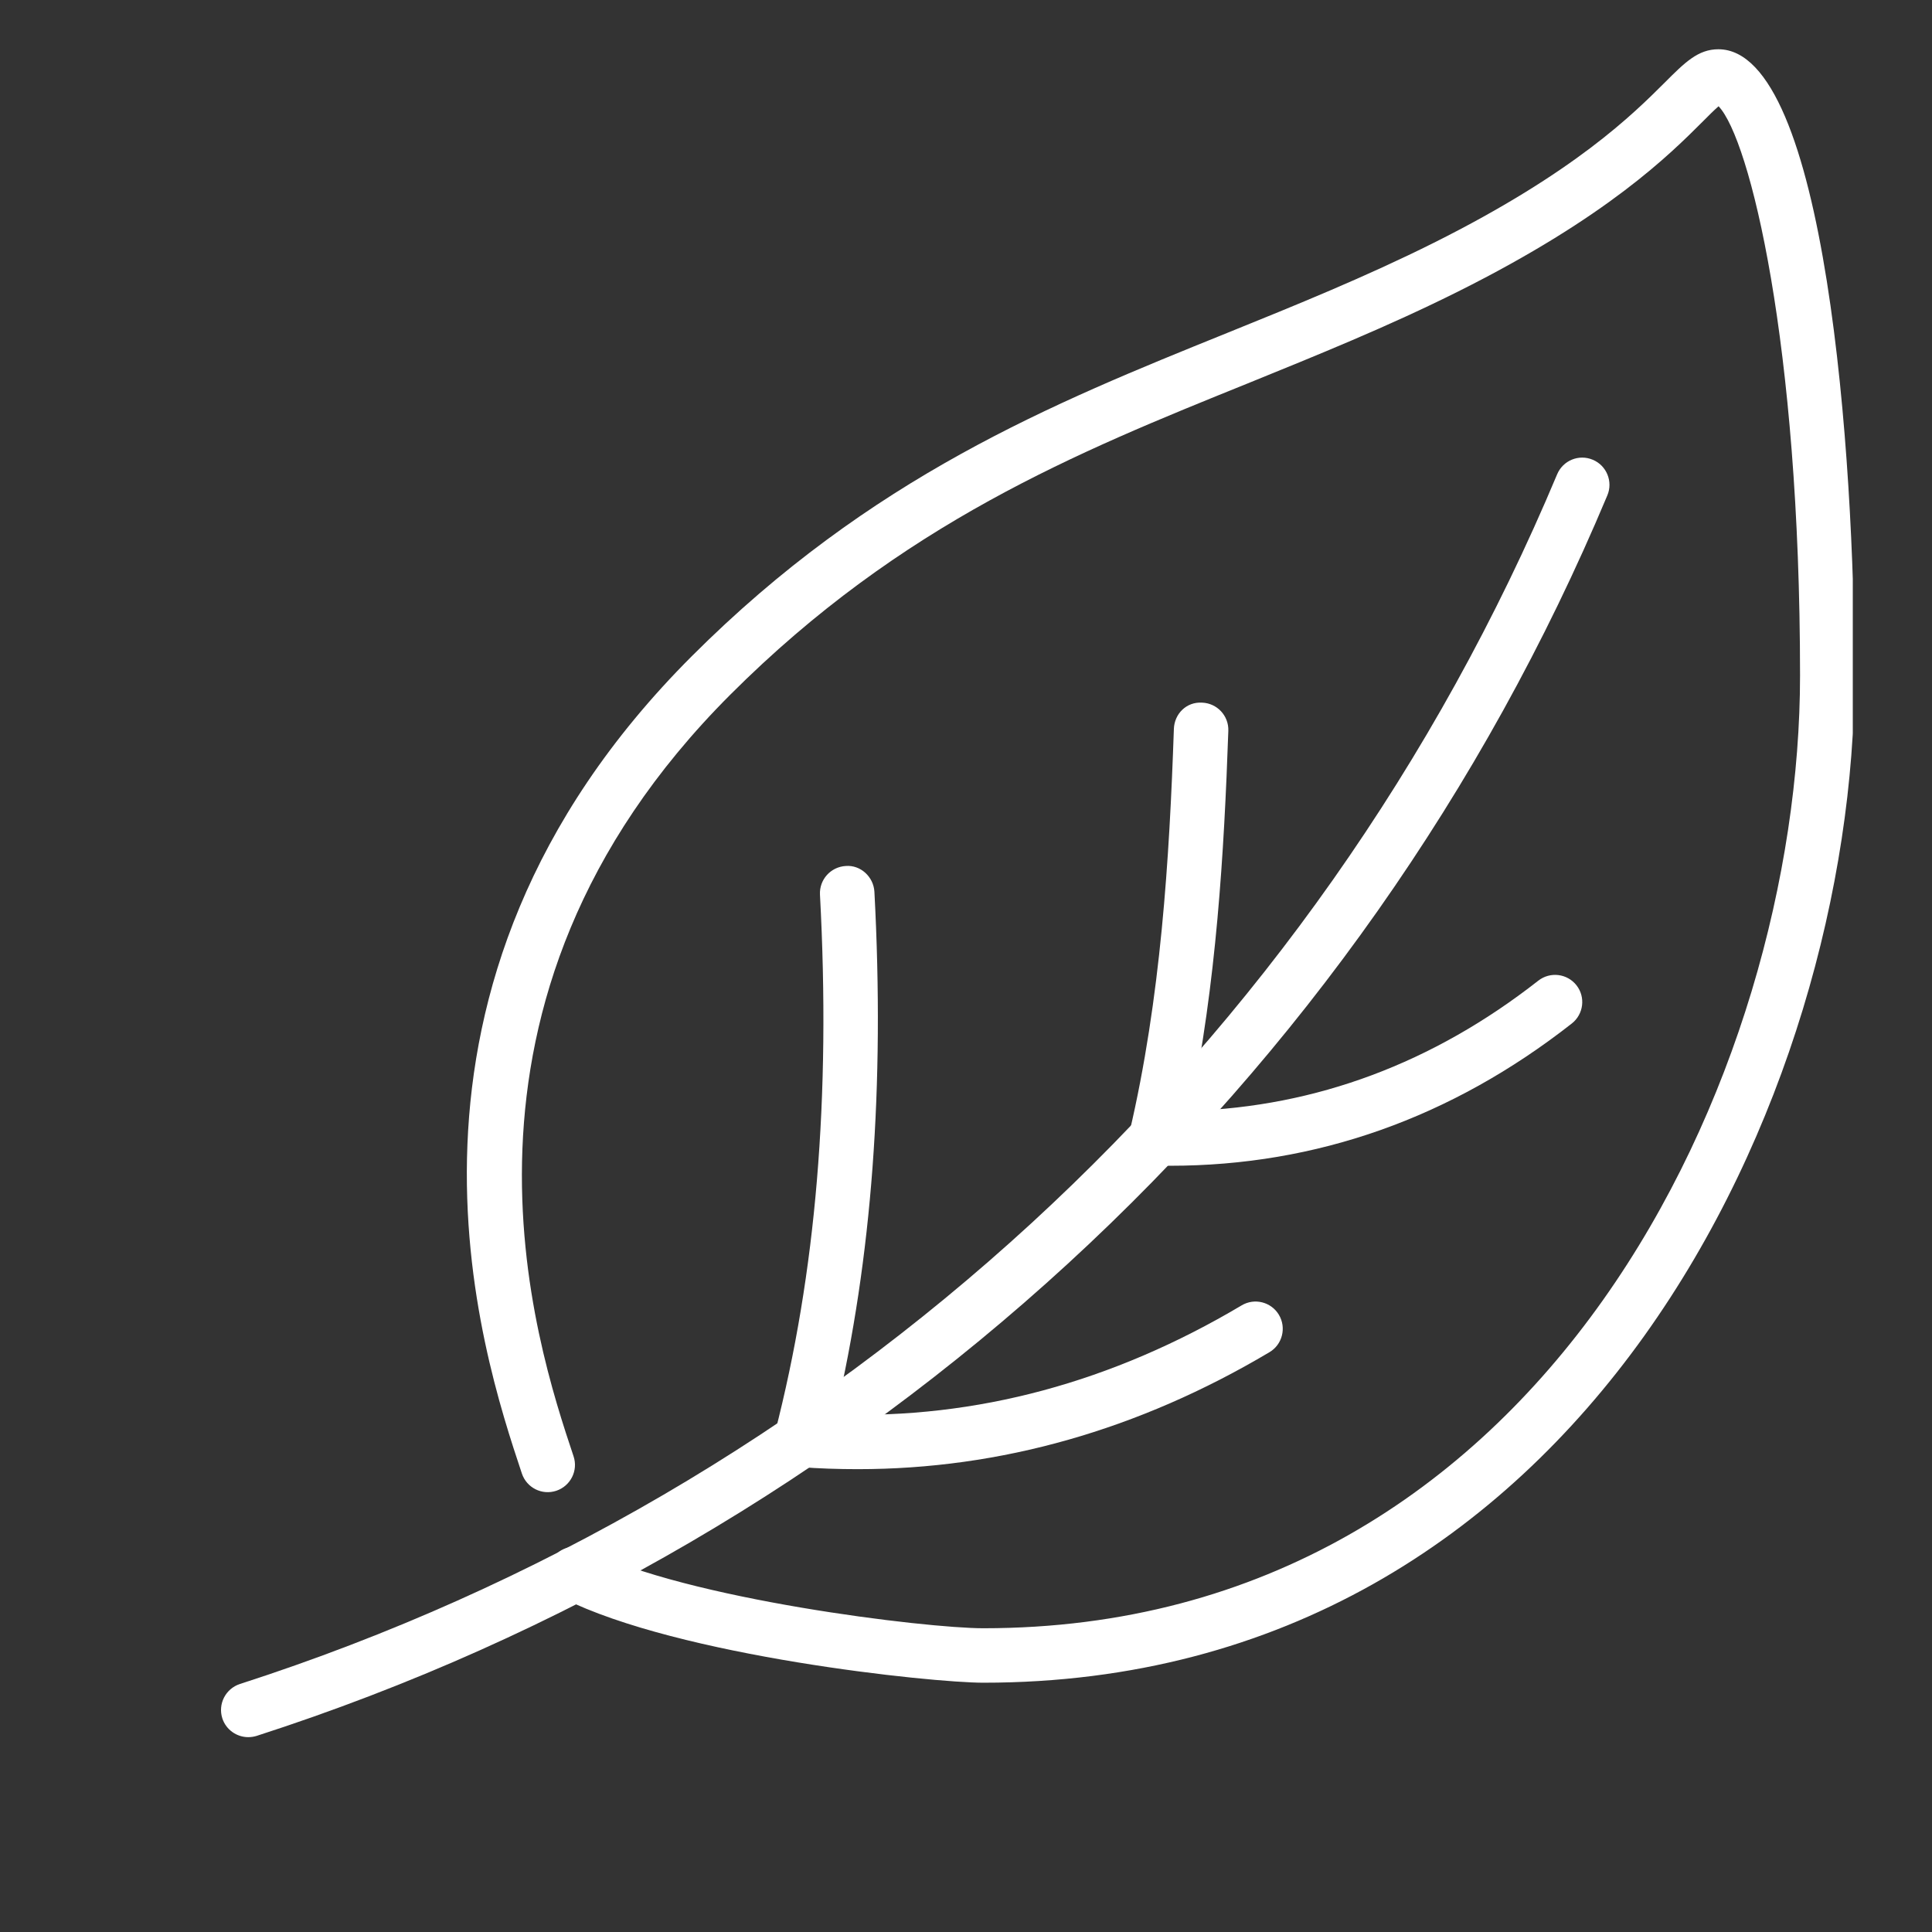 <svg xmlns="http://www.w3.org/2000/svg" xmlns:xlink="http://www.w3.org/1999/xlink" width="500" zoomAndPan="magnify" viewBox="0 0 375 375" height="500" preserveAspectRatio="xMidYMid meet" version="1.0"><rect x="0" y="0" width="375" height="375" fill="#333333" stroke="none"/><defs><clipPath id="b1df474e3e"><path d="M 90 9.25 L 359.625 9.25 L 359.625 327 L 90 327 Z M 90 9.25 " clip-rule="nonzero"/></clipPath><clipPath id="59d12c0da0"><path d="M 42.375 88 L 313 88 L 313 337.75 L 42.375 337.75 Z M 42.375 88 " clip-rule="nonzero"/></clipPath></defs><g clip-path="url(#b1df474e3e)"><path fill="#ffffff" d="M 334.441 19.965 Z M 190.859 326.613 C 180.848 326.613 131.887 321.535 109.246 310.203 C 106.621 308.902 105.57 305.723 106.871 303.102 C 108.172 300.5 111.352 299.469 113.973 300.75 C 133.375 310.449 179.691 316.043 190.859 316.043 C 300.195 316.043 349.387 207.883 349.387 131.098 C 349.387 66.531 339.621 26.961 333.574 20.625 C 332.77 21.328 331.633 22.441 330.621 23.473 C 324.121 29.977 312.004 42.094 283.062 56.562 C 269.398 63.395 255.527 68.988 242.133 74.438 C 209.129 87.773 175.008 101.582 141.754 134.832 C 81.977 194.609 104.062 260.891 111.328 282.668 C 112.258 285.434 110.75 288.426 107.984 289.355 C 105.199 290.281 102.227 288.777 101.297 286.012 C 93.535 262.707 69.883 191.762 134.281 127.363 C 169.043 92.602 204.172 78.379 238.168 64.633 C 251.379 59.285 265.043 53.754 278.336 47.109 C 305.75 33.402 317.062 22.07 323.148 16.004 C 327.031 12.121 329.59 9.562 333.531 9.562 C 354.441 9.562 359.953 89.051 359.953 131.098 C 359.953 212.281 307.504 326.613 190.859 326.613 " fill-opacity="1" fill-rule="nonzero"/></g><g clip-path="url(#59d12c0da0)"><path fill="#ffffff" d="M 48.188 337.18 C 45.957 337.18 43.875 335.754 43.152 333.527 C 42.262 330.738 43.789 327.766 46.578 326.859 C 162.129 289.602 255.301 204.023 302.238 92.066 C 303.375 89.359 306.473 88.102 309.156 89.238 C 311.84 90.352 313.117 93.469 311.984 96.152 C 263.867 210.957 168.301 298.727 49.816 336.934 C 49.281 337.098 48.723 337.18 48.188 337.18 " fill-opacity="1" fill-rule="nonzero"/></g><path fill="#ffffff" d="M 166.484 285.164 C 162.707 285.164 158.93 285.039 155.129 284.75 C 153.562 284.629 152.137 283.824 151.23 282.562 C 150.32 281.285 150.012 279.672 150.402 278.168 C 158.391 247.203 161.262 213.023 159.156 173.641 C 159.012 170.73 161.238 168.25 164.172 168.086 C 167.02 167.859 169.559 170.172 169.723 173.102 C 171.727 210.918 169.25 244.191 162.168 274.535 C 189.52 275.461 215.961 268.258 240.996 253.375 C 243.516 251.871 246.758 252.715 248.242 255.215 C 249.73 257.73 248.902 260.973 246.406 262.457 C 221.016 277.547 194.184 285.164 166.484 285.164 " fill-opacity="1" fill-rule="nonzero"/><path fill="#ffffff" d="M 227.086 226.273 C 226.137 226.273 225.207 226.254 224.277 226.234 C 222.668 226.191 221.184 225.449 220.211 224.191 C 219.242 222.93 218.871 221.301 219.242 219.75 C 225.309 193.805 226.98 166.809 227.848 141.48 C 227.953 138.57 230.266 136.195 233.32 136.383 C 236.23 136.484 238.52 138.922 238.418 141.852 C 237.59 165.609 236.086 190.875 230.965 215.625 C 255.469 214.82 278.172 206.336 298.566 190.359 C 300.879 188.543 304.199 188.957 305.996 191.246 C 307.793 193.539 307.379 196.859 305.09 198.656 C 281.723 216.984 255.488 226.273 227.086 226.273 " fill-opacity="1" fill-rule="nonzero"/></svg>